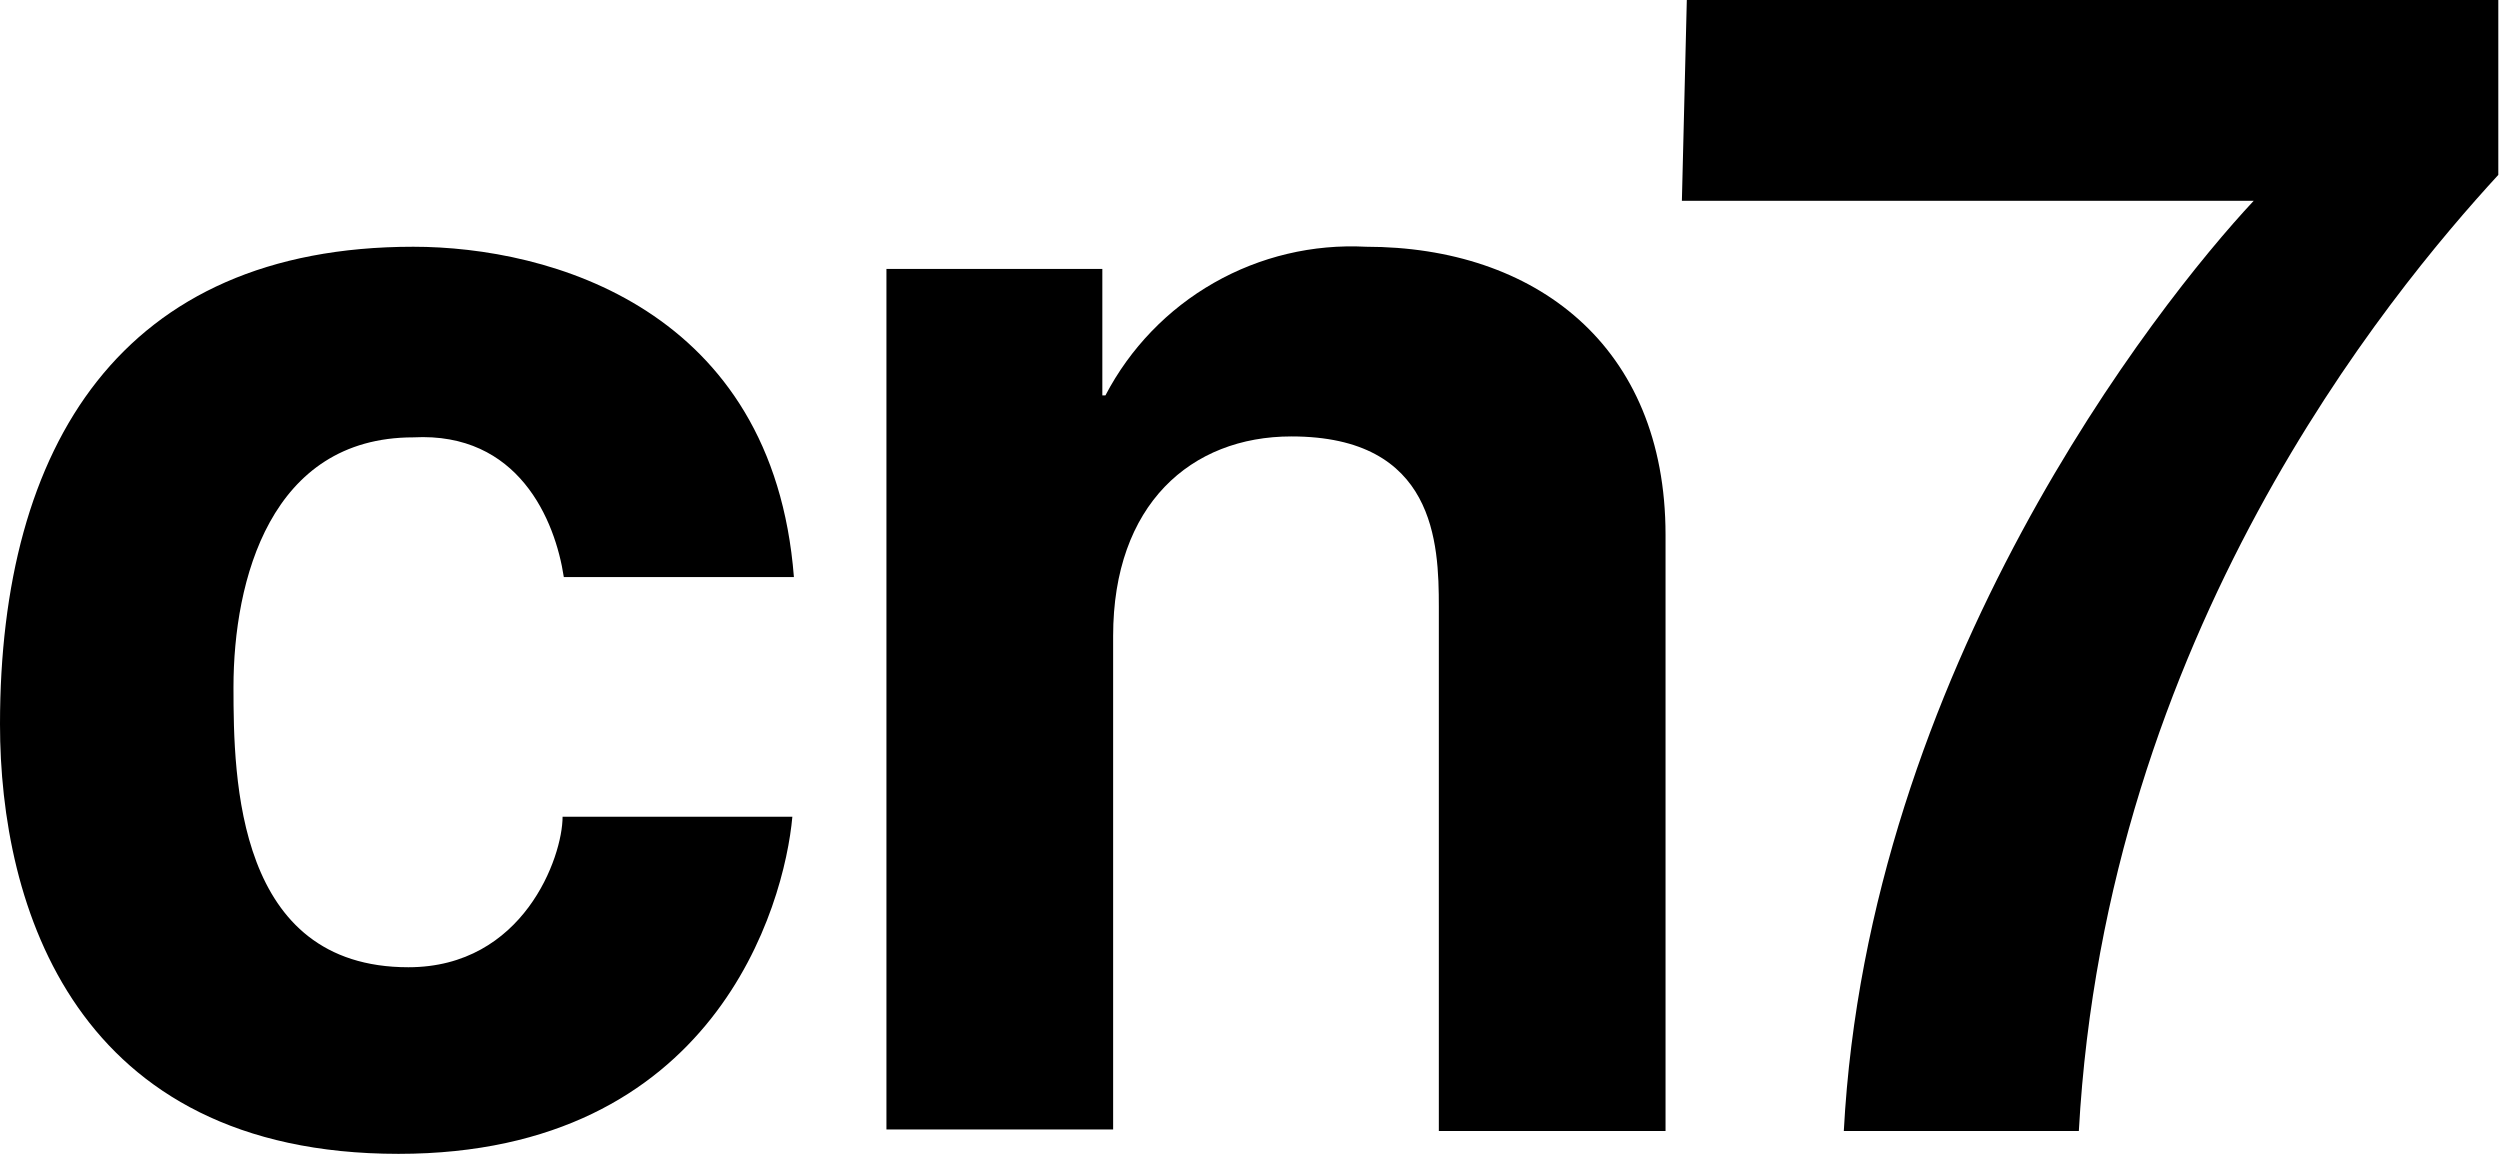 <svg width="273" height="126" viewBox="0 0 273 126" fill="black" xmlns="http://www.w3.org/2000/svg">
<path d="M86.526 89.187C85.65 98.921 78.038 126 43.516 126C8.151 126 0 98.921 0 79.083C0 48.669 13.27 26.945 45.132 26.945C59.986 26.945 84.404 33.681 86.695 63.017H61.569C60.626 56.786 56.617 47.153 45.132 47.76C29.538 47.76 25.496 63.354 25.496 75.041C25.496 85.145 25.833 105.623 44.593 105.623C57.156 105.623 61.434 93.599 61.434 89.187H86.526Z" fill="black"/>
<path d="M181.877 123.508H157.121V66.25C157.121 59.346 156.751 47.658 141.022 47.658C130.042 47.658 121.554 55.102 121.554 69.45V123.339H96.799V29.37H120.375V43.179H120.712C123.402 38.03 127.514 33.763 132.56 30.885C137.606 28.007 143.372 26.639 149.173 26.945C167.562 26.945 181.877 37.689 181.877 58.403V123.508Z" fill="black"/>
<path d="M272.815 19.097C260.791 32.199 230.006 69.349 227.009 123.508H201.344C204.005 73.256 235.496 33.277 246.106 21.926H183.662L184.2 0H272.815V19.097Z" fill="black"/>
</svg>
